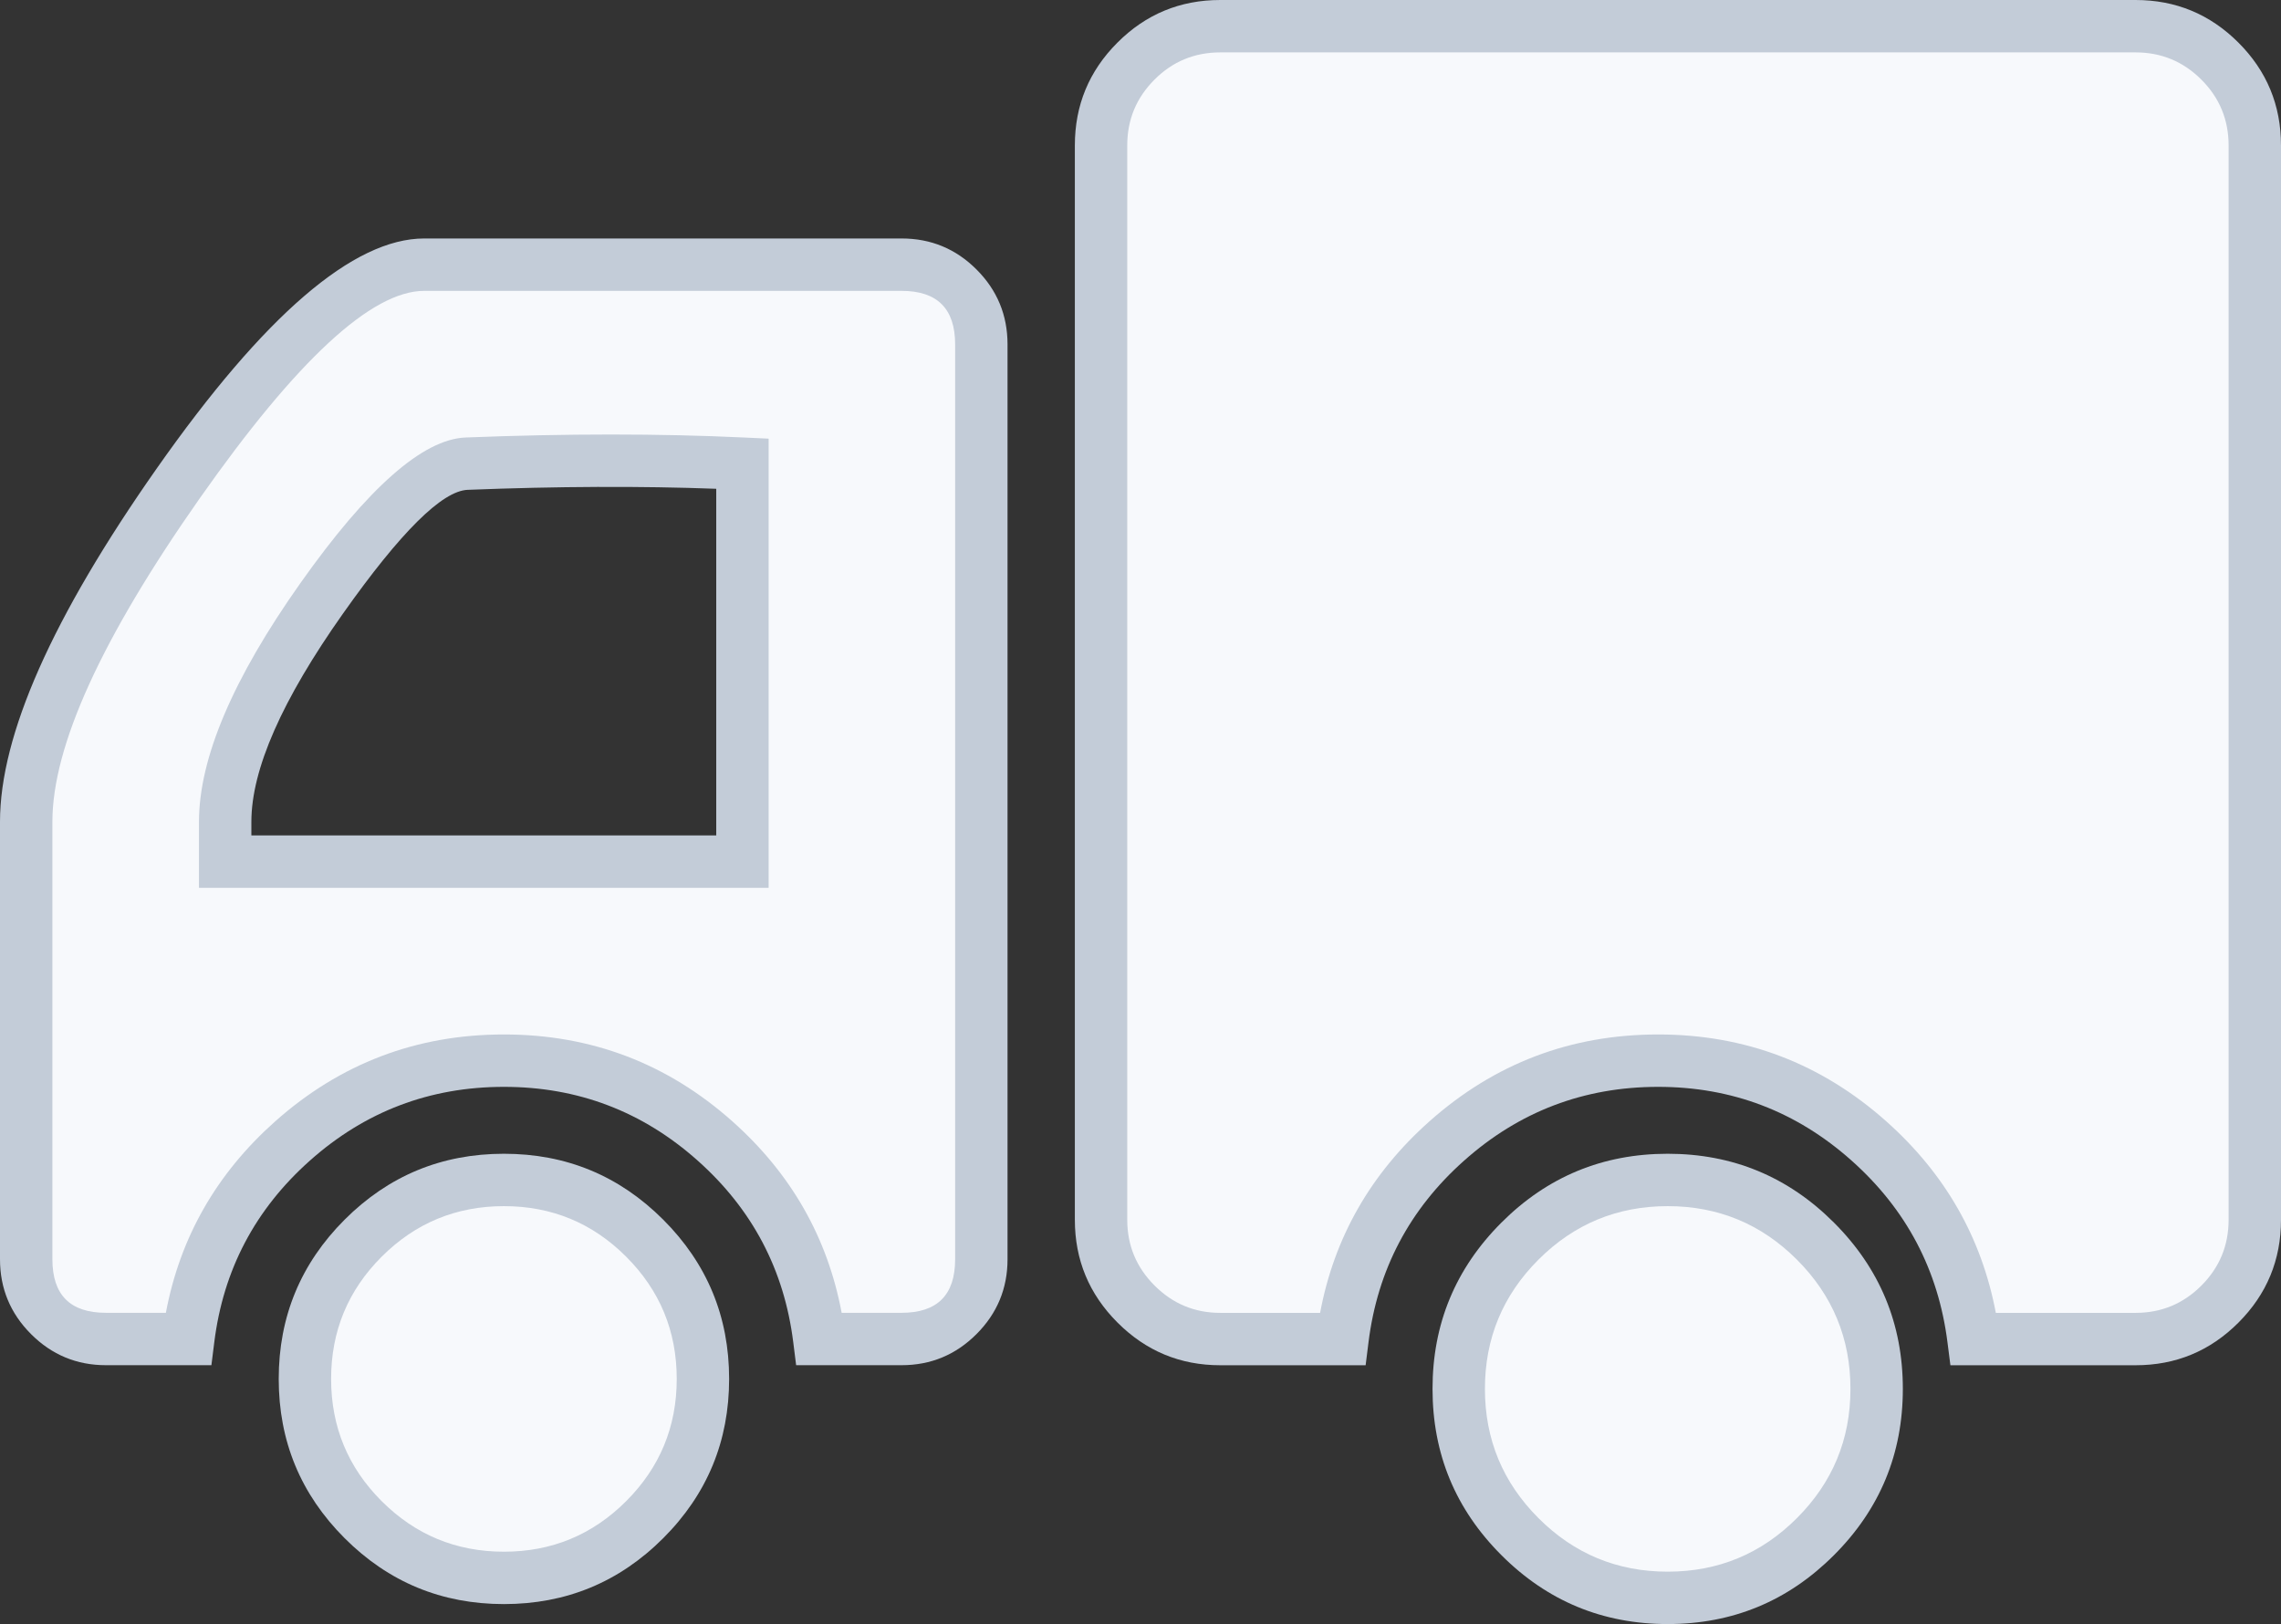 <svg xmlns="http://www.w3.org/2000/svg" xmlns:xlink="http://www.w3.org/1999/xlink" fill="none" version="1.1" width="43.538" height="31" viewBox="0 0 43.538 31"><rect x="0" y="0" width="43.538" height="31" fill="#333333" stroke="none"/><g><g><path d="M37.668,25.56L40.762,25.56C42.023,25.56,43.038,24.538,43.038,23.283L43.038,2.776C43.038,1.515,42.016,0.5,40.762,0.5L23.292,0.5C22.03,0.5,21.016,1.522,21.016,2.776L21.016,23.283C21.016,24.538,22.037,25.56,23.292,25.56L25.624,25.56C25.998,22.565,28.549,20.246,31.65,20.246C34.736,20.246,37.287,22.565,37.668,25.56Z" fill="#F7F9FC" fill-opacity="1" style="mix-blend-mode:passthrough"/><path d="M27.947,22.153Q29.528,20.746,31.65,20.746Q33.761,20.746,35.341,22.153Q36.909,23.549,37.172,25.623L37.228,26.06L40.762,26.06Q41.914,26.06,42.727,25.245Q43.538,24.432,43.538,23.283L43.538,2.776Q43.538,1.624,42.723,0.811Q41.91,6.00000000239298e-8,40.762,1.4999999997655777e-7L23.292,0Q22.14,0,21.327,0.815Q20.516,1.627,20.516,2.776L20.516,23.283Q20.516,24.431,21.33,25.245Q22.144,26.06,23.292,26.06L26.066,26.06L26.121,25.621Q26.379,23.548,27.947,22.153ZM36.006,21.406Q34.142,19.746,31.65,19.746Q29.148,19.746,27.282,21.406Q25.601,22.902,25.197,25.06L23.292,25.06Q22.558,25.06,22.037,24.538Q21.516,24.017,21.516,23.283L21.516,2.776Q21.516,2.041,22.035,1.521Q22.554,1,23.292,1L40.762,1Q41.497,1,42.017,1.519Q42.538,2.039,42.538,2.776L42.538,23.283Q42.538,24.019,42.019,24.539Q41.499,25.06,40.762,25.06L38.095,25.06Q37.686,22.902,36.006,21.406Z" fill-rule="evenodd" fill="#C3CCD8" fill-opacity="1"/></g><g><path d="M35.82,26.511Q35.82,26.707,35.801,26.902Q35.782,27.097,35.744,27.289Q35.705,27.482,35.648,27.669Q35.592,27.857,35.517,28.038Q35.442,28.219,35.349,28.392Q35.257,28.564,35.148,28.727Q35.039,28.89,34.915,29.042Q34.79,29.193,34.652,29.332Q34.513,29.47,34.362,29.595Q34.21,29.719,34.048,29.828Q33.885,29.937,33.712,30.029Q33.539,30.121,33.358,30.196Q33.177,30.271,32.989,30.328Q32.802,30.385,32.61,30.423Q32.417,30.462,32.222,30.481Q32.027,30.5,31.832,30.5Q31.636,30.5,31.441,30.481Q31.246,30.462,31.053,30.423Q30.861,30.385,30.674,30.328Q30.486,30.271,30.305,30.196Q30.124,30.121,29.951,30.029Q29.778,29.937,29.616,29.828Q29.453,29.719,29.301,29.595Q29.15,29.47,29.011,29.332Q28.873,29.193,28.748,29.042Q28.624,28.89,28.515,28.727Q28.406,28.564,28.314,28.392Q28.221,28.219,28.146,28.038Q28.071,27.857,28.015,27.669Q27.958,27.482,27.919,27.289Q27.881,27.097,27.862,26.902Q27.843,26.707,27.843,26.511Q27.843,26.315,27.862,26.12Q27.881,25.925,27.919,25.733Q27.958,25.541,28.015,25.353Q28.071,25.166,28.146,24.985Q28.221,24.804,28.314,24.631Q28.406,24.458,28.515,24.295Q28.624,24.132,28.748,23.981Q28.873,23.829,29.011,23.691Q29.15,23.552,29.301,23.428Q29.453,23.304,29.616,23.195Q29.778,23.086,29.951,22.994Q30.124,22.901,30.305,22.826Q30.486,22.751,30.674,22.694Q30.861,22.638,31.053,22.599Q31.246,22.561,31.441,22.542Q31.636,22.523,31.832,22.523Q32.027,22.523,32.222,22.542Q32.417,22.561,32.61,22.599Q32.802,22.638,32.989,22.694Q33.177,22.751,33.358,22.826Q33.539,22.901,33.712,22.994Q33.885,23.086,34.048,23.195Q34.21,23.304,34.362,23.428Q34.513,23.552,34.652,23.691Q34.79,23.829,34.915,23.981Q35.039,24.132,35.148,24.295Q35.257,24.458,35.349,24.631Q35.442,24.804,35.517,24.985Q35.592,25.166,35.648,25.353Q35.705,25.541,35.744,25.733Q35.782,25.925,35.801,26.12Q35.82,26.315,35.82,26.511Z" fill="#F7F9FC" fill-opacity="1" style="mix-blend-mode:passthrough"/><path d="M35.005,23.337Q33.691,22.023,31.832,22.023Q29.972,22.023,28.658,23.337Q27.343,24.652,27.343,26.511Q27.343,28.371,28.658,29.685Q29.972,31,31.832,31Q33.691,31,35.005,29.685Q36.32,28.371,36.32,26.511Q36.32,24.652,35.005,23.337ZM29.365,24.044Q30.386,23.023,31.832,23.023Q33.277,23.023,34.298,24.044Q35.32,25.066,35.32,26.511Q35.32,27.956,34.298,28.978Q33.277,30,31.832,30Q30.386,30,29.365,28.978Q28.343,27.956,28.343,26.511Q28.343,25.066,29.365,24.044Z" fill-rule="evenodd" fill="#C3CCD8" fill-opacity="1"/></g><g><path d="M5.82,26.321C5.82,28.421,7.519,30.119,9.619,30.119C11.719,30.119,13.417,28.421,13.417,26.321C13.417,24.221,11.719,22.523,9.619,22.523C7.519,22.523,5.82,24.221,5.82,26.321Z" fill="#F7F9FC" fill-opacity="1" style="mix-blend-mode:passthrough"/><path d="M12.659,23.281Q11.401,22.023,9.619,22.023Q7.836,22.023,6.578,23.281Q5.32,24.539,5.32,26.321Q5.32,28.103,6.578,29.361Q7.836,30.619,9.619,30.619Q11.401,30.619,12.659,29.361Q13.917,28.103,13.917,26.321Q13.917,24.539,12.659,23.281ZM7.285,23.988Q8.251,23.023,9.619,23.023Q10.987,23.023,11.952,23.988Q12.917,24.953,12.917,26.321Q12.917,27.689,11.952,28.654Q10.987,29.619,9.619,29.619Q8.251,29.619,7.285,28.654Q6.32,27.689,6.32,26.321Q6.32,24.953,7.285,23.988Z" fill-rule="evenodd" fill="#C3CCD8" fill-opacity="1"/></g><g><path d="M15.637,25.559L17.209,25.559C18.047,25.559,18.731,24.876,18.731,24.037L18.731,6.574C18.731,5.736,18.054,5.052,17.209,5.052L8.097,5.052C5.701,5.052,0.5,12.649,0.5,15.686L0.5,24.037C0.5,24.876,1.184,25.559,2.022,25.559L3.594,25.559C3.967,22.564,6.518,20.246,9.619,20.246C12.713,20.246,15.264,22.564,15.637,25.559ZM4.298,16.447L4.298,15.686C4.298,13.368,7.681,8.9,8.907,8.85C11.782,8.738,14.171,8.85,14.171,8.85L14.171,16.447L4.298,16.447Z" fill="#F7F9FC" fill-opacity="1" style="mix-blend-mode:passthrough"/><path d="M5.916,22.153Q7.497,20.746,9.619,20.746Q11.736,20.746,13.316,22.153Q14.883,23.548,15.141,25.621L15.196,26.059L17.209,26.059Q18.045,26.059,18.638,25.466Q19.231,24.873,19.231,24.037L19.231,6.574Q19.231,5.737,18.641,5.146Q18.049,4.552,17.209,4.552L8.097,4.552Q6.073,4.552,2.991,8.943Q0,13.203,0,15.686L0,24.037Q0,24.873,0.593,25.466Q1.186,26.059,2.022,26.059L4.035,26.059L4.09,25.621Q4.348,23.548,5.916,22.153ZM13.981,21.406Q12.117,19.746,9.619,19.746Q7.117,19.746,5.251,21.406Q3.571,22.901,3.166,25.059L2.022,25.059Q1,25.059,1,24.037L1,15.686Q1,13.519,3.809,9.517Q6.593,5.552,8.097,5.552L17.209,5.552Q18.231,5.552,18.231,6.574L18.231,24.037Q18.231,25.059,17.209,25.059L16.065,25.059Q15.66,22.902,13.981,21.406ZM3.798,16.947L14.671,16.947L14.671,8.373L14.195,8.351Q11.784,8.237,8.887,8.351Q7.664,8.4,5.735,11.129Q3.798,13.867,3.798,15.686L3.798,16.947ZM13.671,15.947L4.798,15.947L4.798,15.686Q4.798,14.185,6.551,11.706Q8.196,9.379,8.927,9.35Q11.496,9.249,13.671,9.33L13.671,15.947Z" fill-rule="evenodd" fill="#C3CCD8" fill-opacity="1"/></g></g></svg>